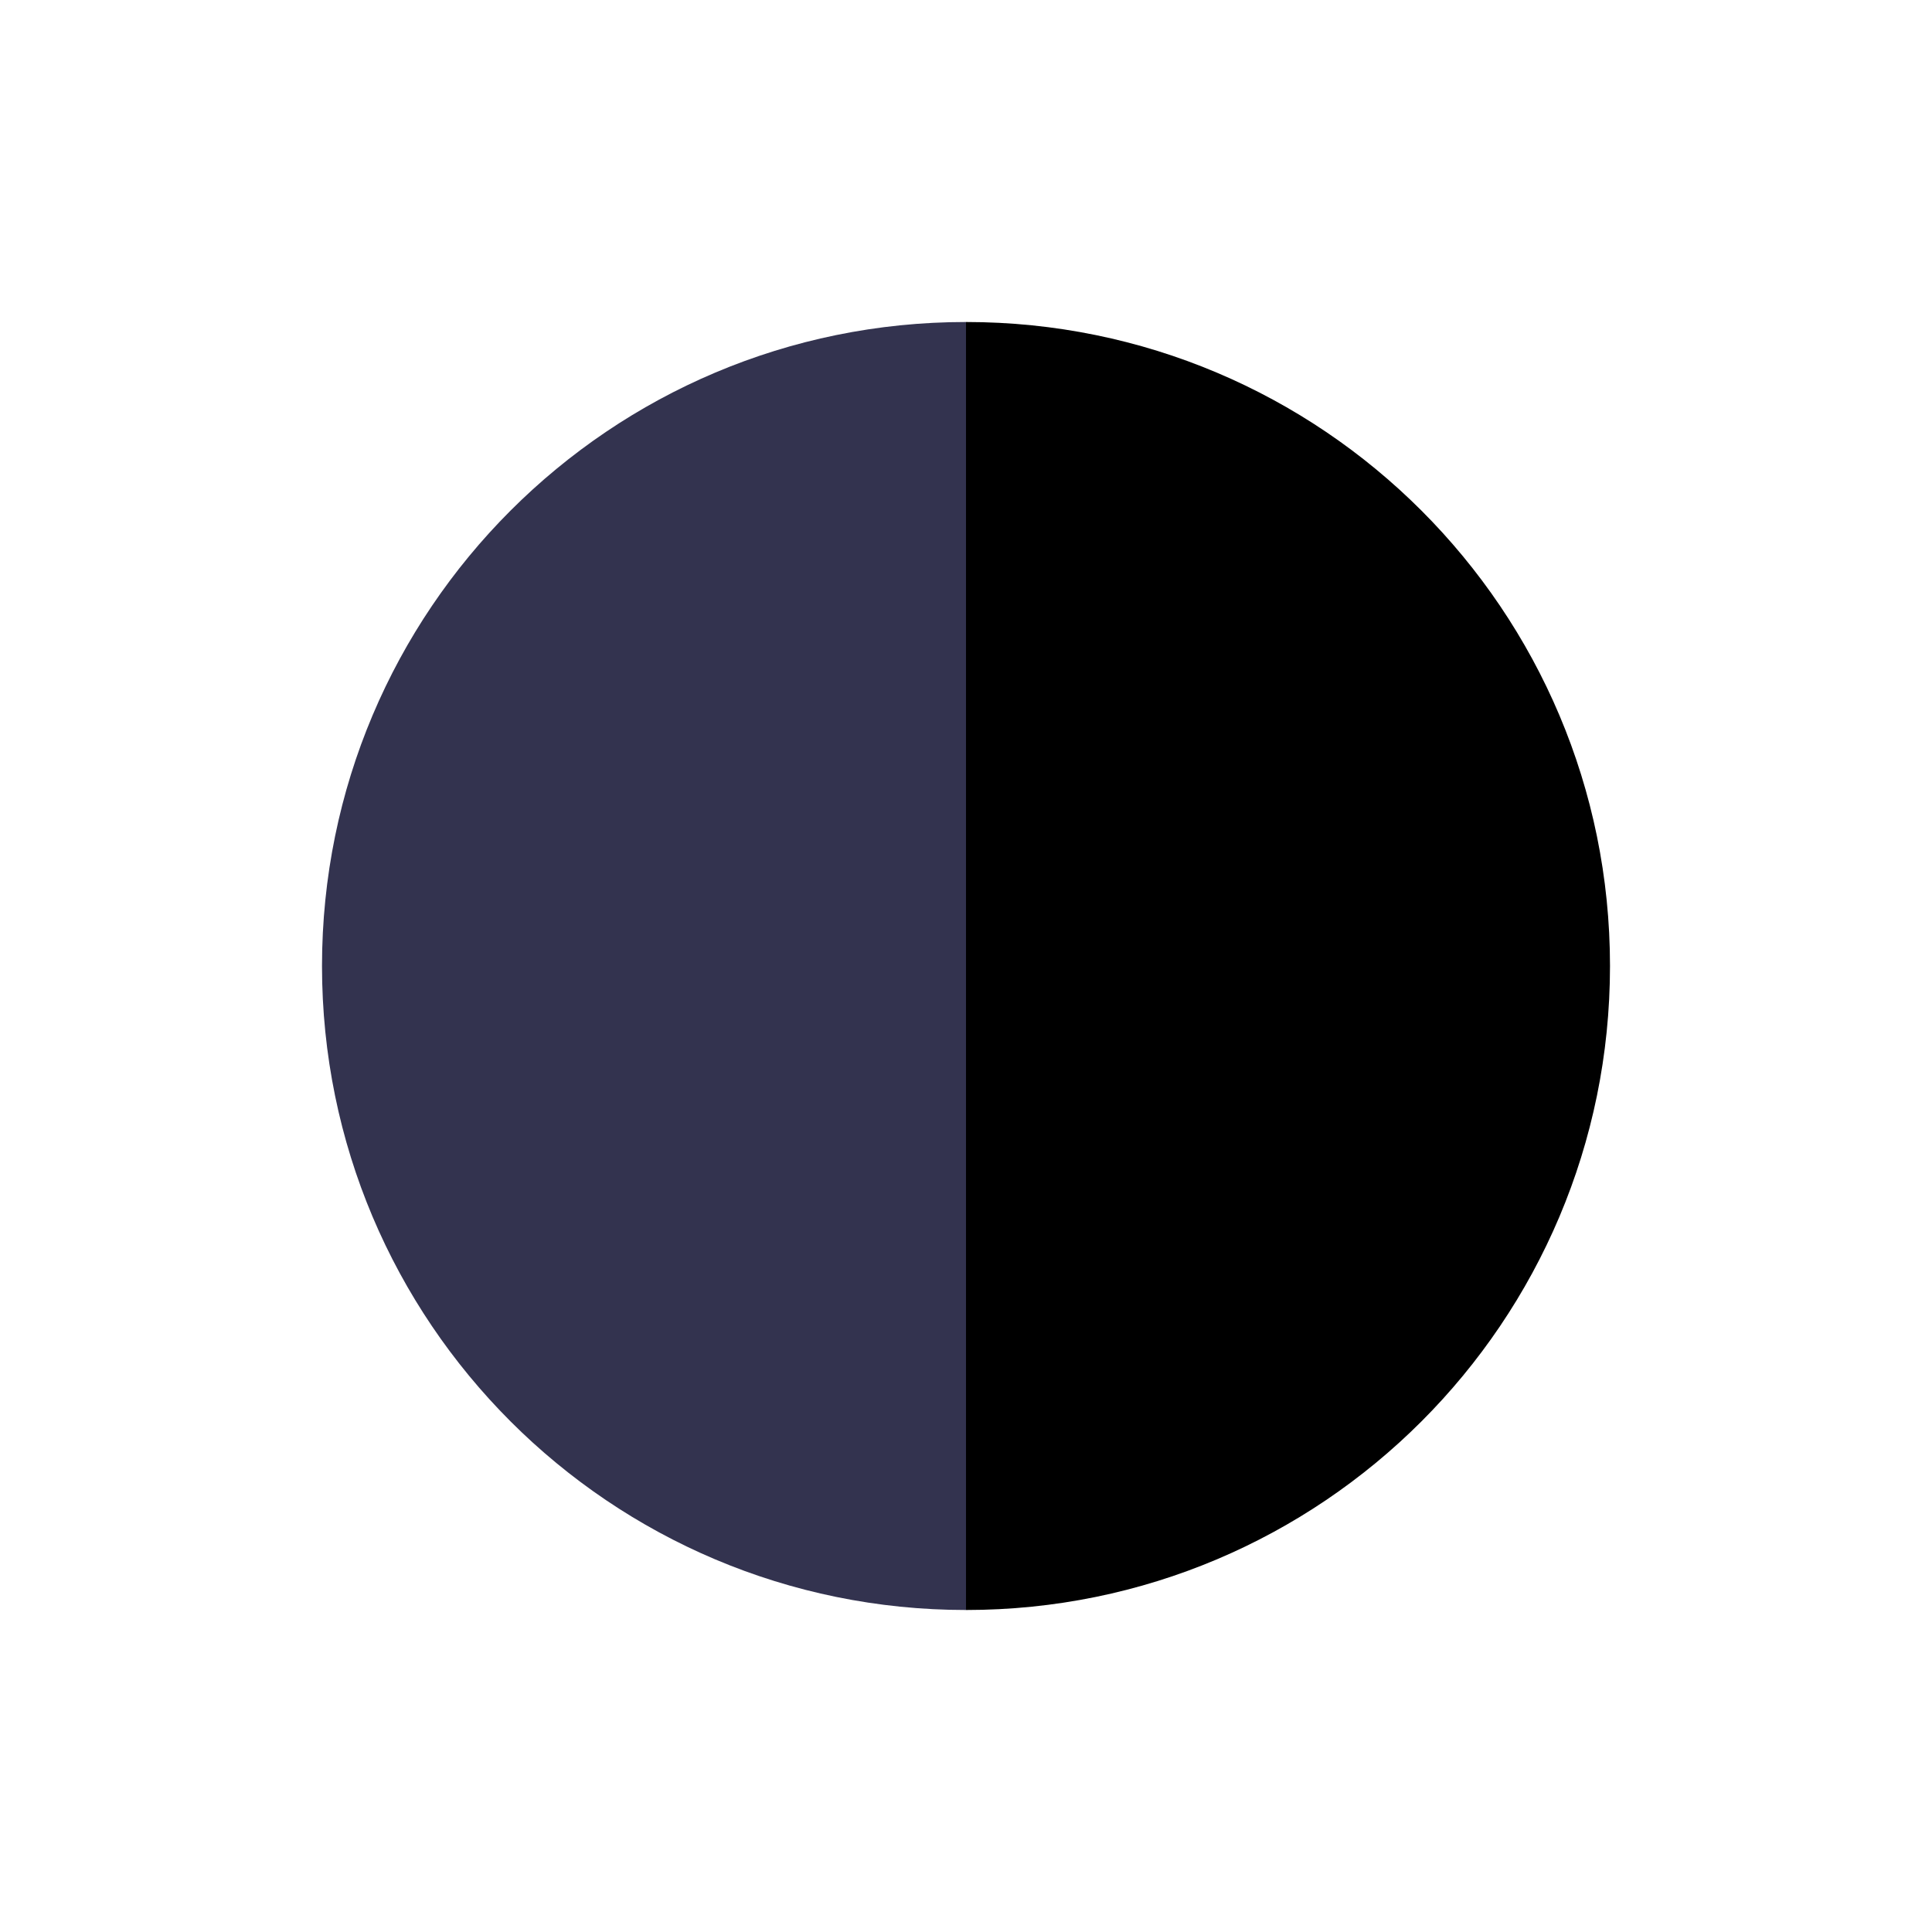 <svg xmlns="http://www.w3.org/2000/svg" id="_&#x30EC;&#x30A4;&#x30E4;&#x30FC;_2" data-name="&#x30EC;&#x30A4;&#x30E4;&#x30FC; 2" viewBox="0 0 60 60"><defs><style>      .cls-1 {        fill: #33334f;      }      .cls-1, .cls-2, .cls-3 {        stroke-width: 0px;      }      .cls-2 {        fill: none;      }      .cls-3 {        fill: #000;      }    </style></defs><g id="_&#x30EC;&#x30A4;&#x30E4;&#x30FC;_1-2" data-name="&#x30EC;&#x30A4;&#x30E4;&#x30FC; 1"><g><path class="cls-3" d="M30,10v40c11.05,0,20-8.95,20-20h0c0-11.05-8.95-20-20-20Z"></path><path class="cls-1" d="M10,30h0c0,11.05,8.95,20,20,20V10c-11.05,0-20,8.95-20,20Z"></path><rect class="cls-2" width="60" height="60"></rect></g></g></svg>